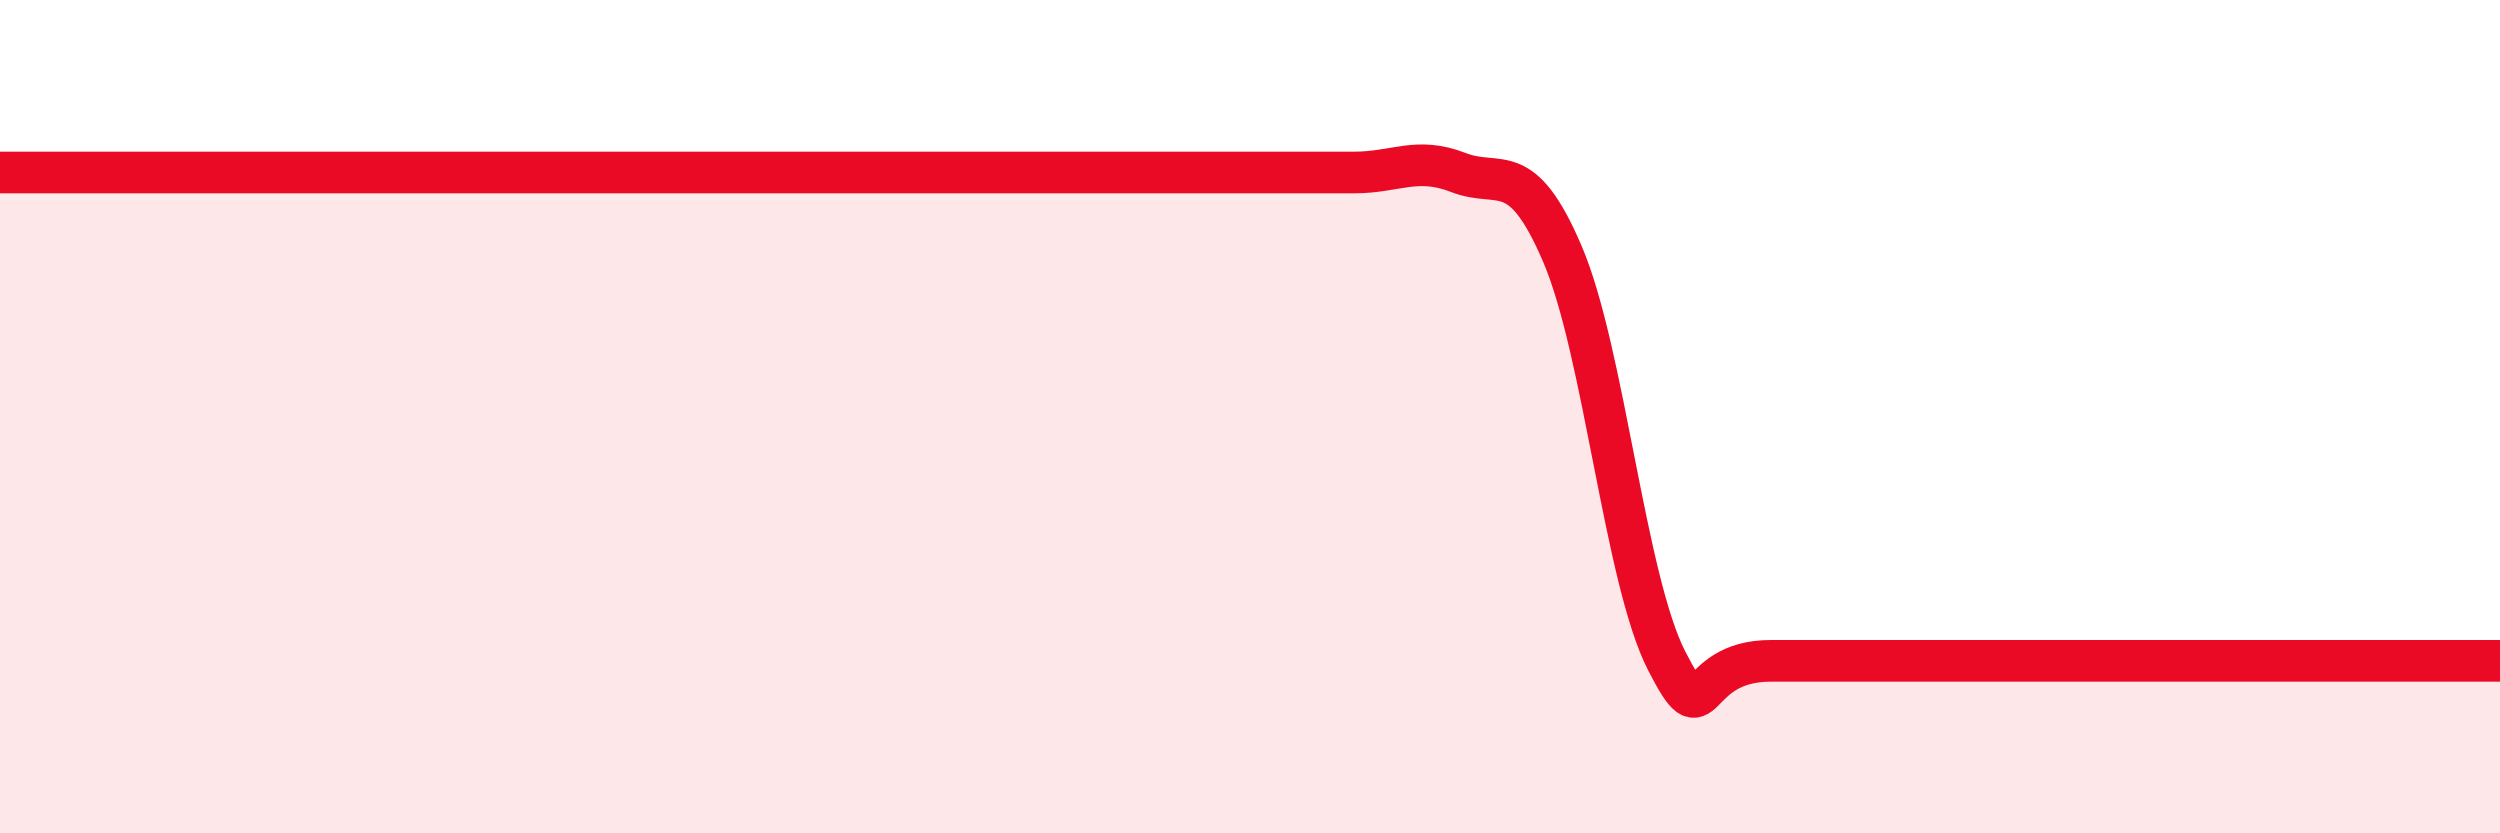 
    <svg width="60" height="20" viewBox="0 0 60 20" xmlns="http://www.w3.org/2000/svg">
      <path
        d="M 0,4.14 C 0.5,4.14 1.5,4.14 2.5,4.14 C 3.5,4.14 4,4.14 5,4.14 C 6,4.14 6.5,4.14 7.5,4.14 C 8.5,4.14 9,4.14 10,4.14 C 11,4.14 11.5,4.14 12.5,4.14 C 13.5,4.14 14,4.14 15,4.14 C 16,4.14 16.5,4.14 17.5,4.14 C 18.5,4.14 19,4.14 20,4.14 C 21,4.14 21.5,4.14 22.5,4.14 C 23.5,4.14 24,4.14 25,4.14 C 26,4.14 26.5,4.14 27.5,4.14 C 28.5,4.14 29,4.14 30,4.14 C 31,4.14 31.5,4.14 32.5,4.14 C 33.5,4.14 34,3.75 35,4.14 C 36,4.53 36.5,3.76 37.5,6.1 C 38.5,8.44 39,13.91 40,15.86 C 41,17.81 40.5,15.86 42.5,15.86 C 44.5,15.86 48,15.86 50,15.86 C 52,15.86 51.5,15.86 52.5,15.86 C 53.5,15.86 53.5,15.86 55,15.86 C 56.5,15.86 59,15.86 60,15.86L60 20L0 20Z"
        fill="#EB0A25"
        opacity="0.1"
        stroke-linecap="round"
        stroke-linejoin="round"
      />
      <path
        d="M 0,4.14 C 0.5,4.14 1.5,4.14 2.5,4.14 C 3.5,4.14 4,4.14 5,4.14 C 6,4.14 6.5,4.14 7.5,4.14 C 8.5,4.14 9,4.14 10,4.14 C 11,4.14 11.5,4.14 12.5,4.14 C 13.5,4.14 14,4.14 15,4.14 C 16,4.14 16.5,4.14 17.5,4.14 C 18.5,4.14 19,4.14 20,4.14 C 21,4.14 21.5,4.14 22.5,4.14 C 23.5,4.14 24,4.14 25,4.14 C 26,4.14 26.5,4.14 27.5,4.14 C 28.5,4.14 29,4.14 30,4.14 C 31,4.14 31.5,4.14 32.5,4.14 C 33.5,4.14 34,3.75 35,4.14 C 36,4.53 36.5,3.76 37.5,6.1 C 38.5,8.44 39,13.91 40,15.86 C 41,17.81 40.5,15.86 42.5,15.86 C 44.5,15.86 48,15.86 50,15.86 C 52,15.86 51.5,15.86 52.5,15.86 C 53.5,15.86 53.5,15.86 55,15.86 C 56.5,15.86 59,15.86 60,15.86"
        stroke="#EB0A25"
        stroke-width="1"
        fill="none"
        stroke-linecap="round"
        stroke-linejoin="round"
      />
    </svg>
  